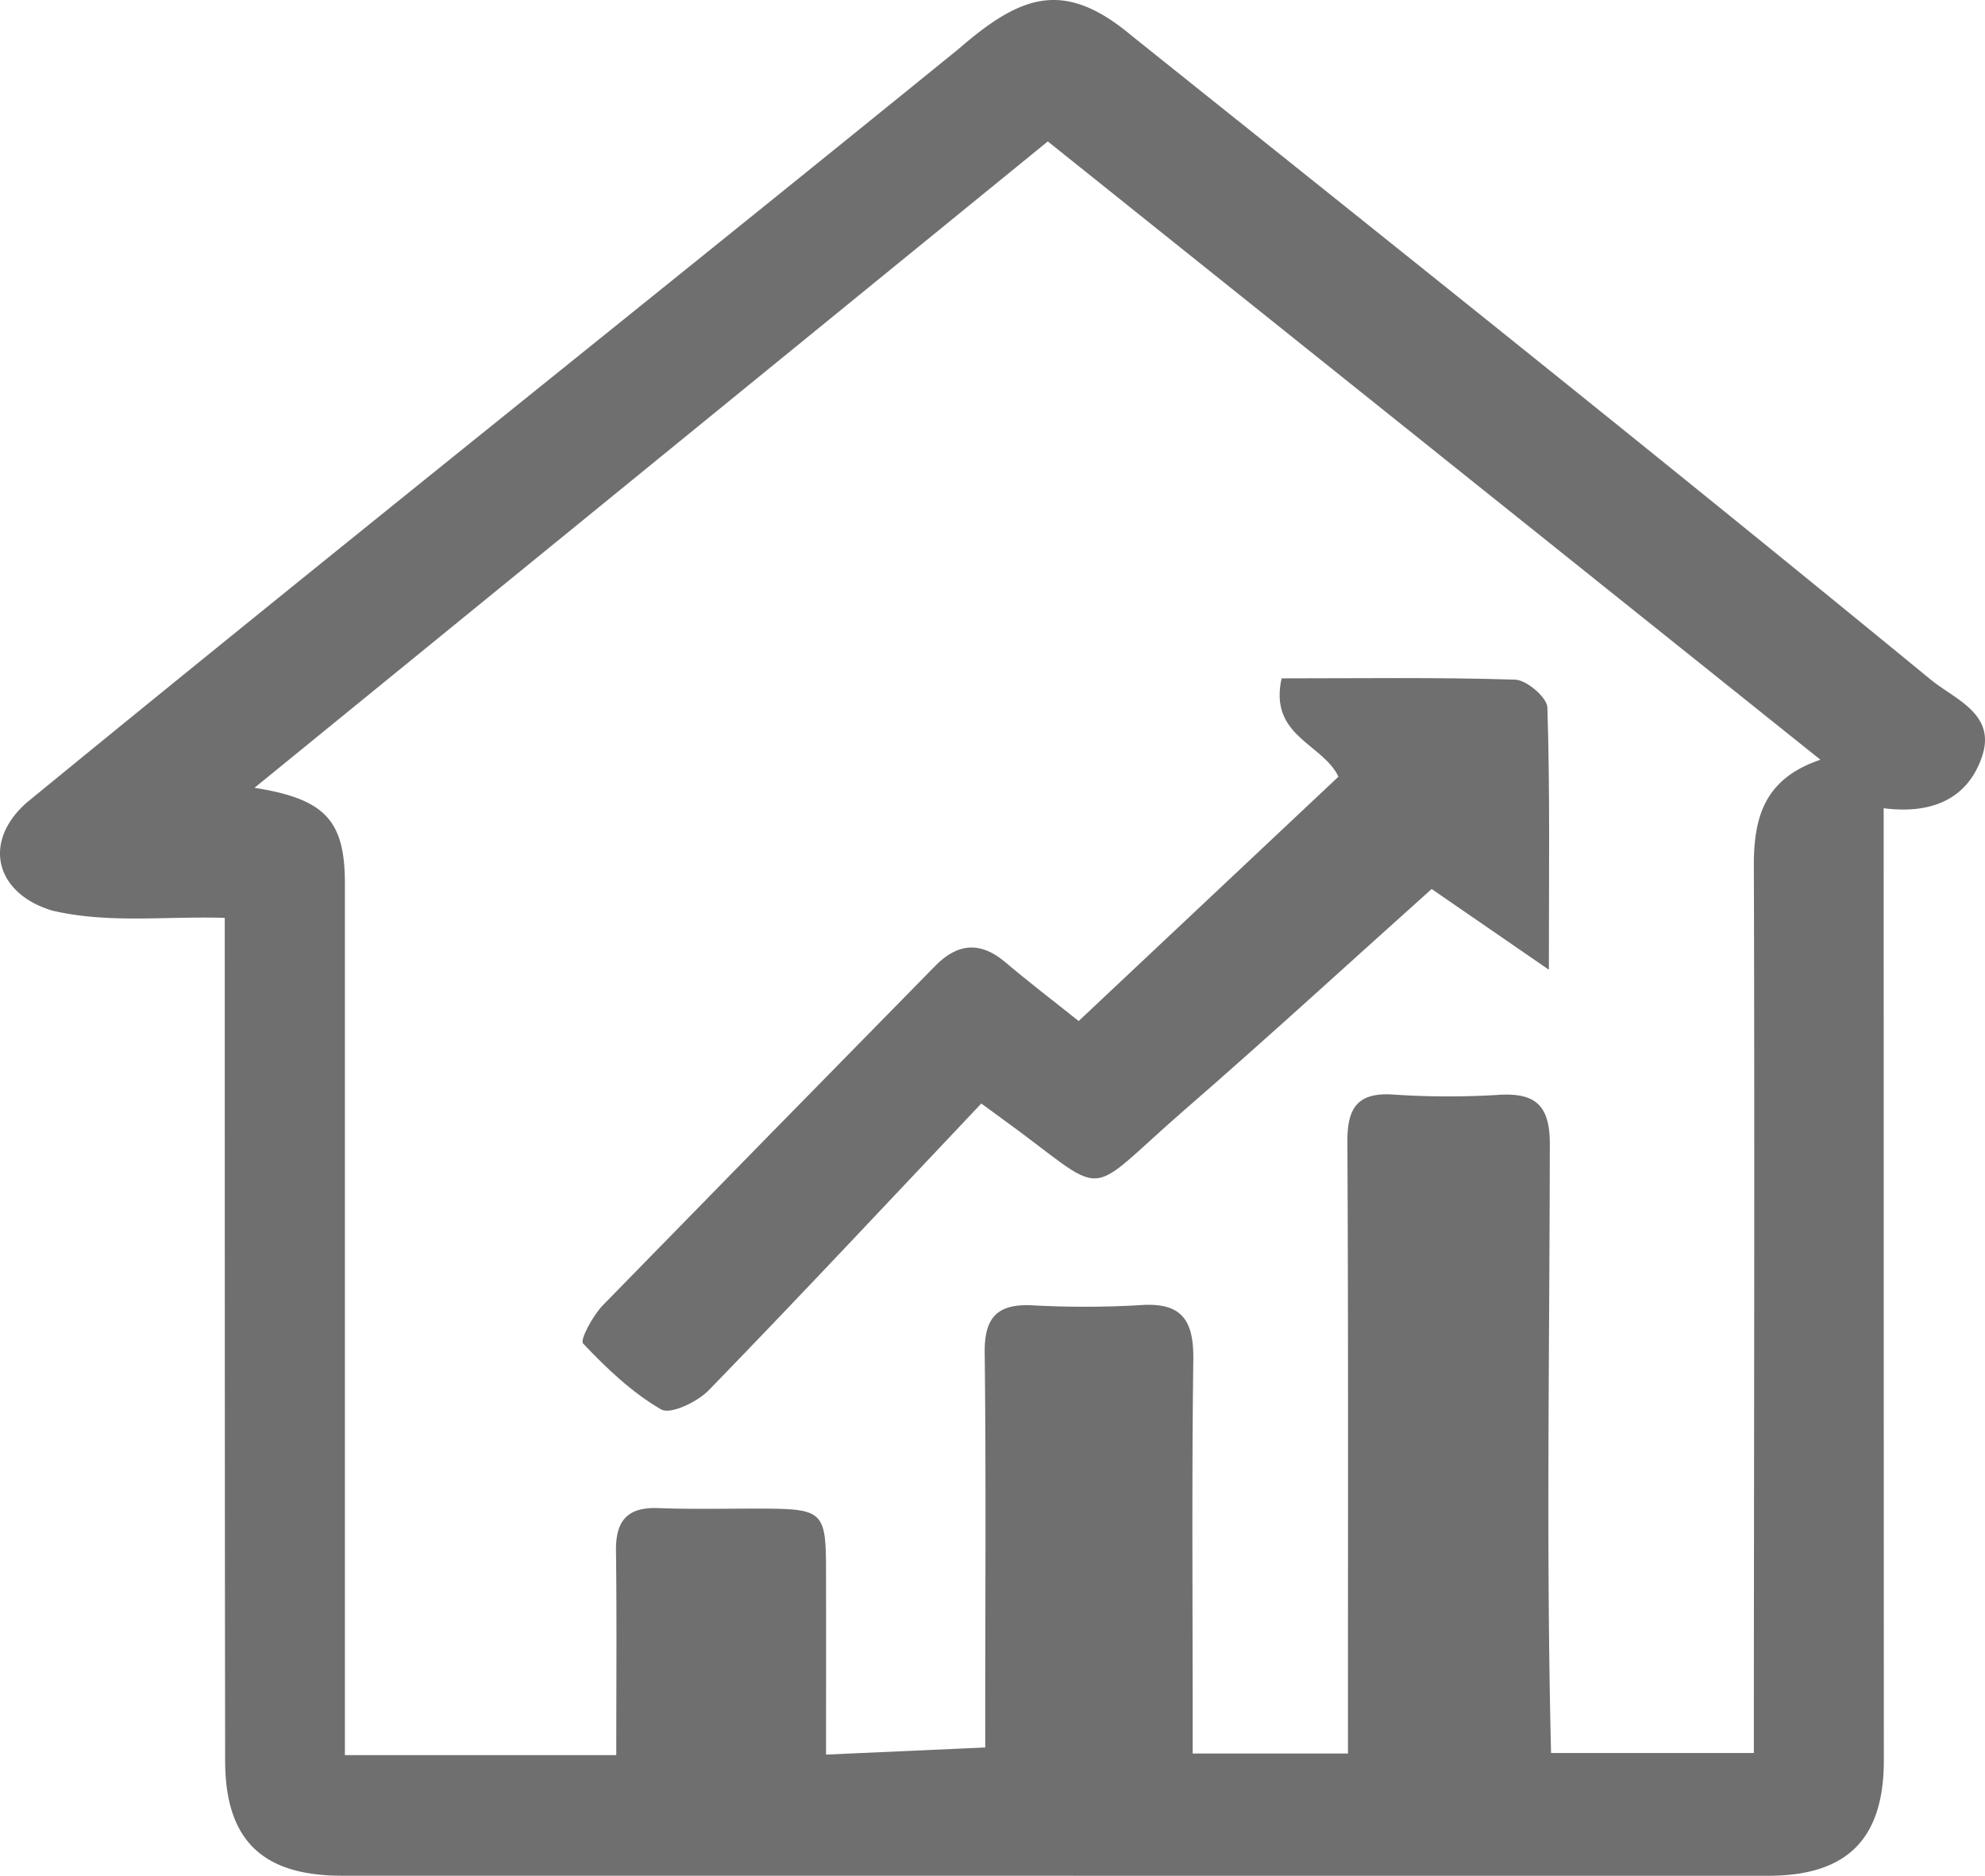 <svg xmlns="http://www.w3.org/2000/svg" width="304.944" height="288.202" viewBox="0 0 304.944 288.202">
  <g id="グループ_167" data-name="グループ 167" transform="translate(2482.105 -7994)">
    <path id="パス_415" data-name="パス 415" d="M296.551,104.377c-40.6-33.34-81.684-66.073-122.7-98.892-10.375-8.707-16.958-6.32-26.607,2.049C99.625,46.207,51.585,84.42,4.142,123.282c-6.93,6.074-4.86,14.03,3.941,16.64,8.717,2.007,17.261.824,26.444,1.1.005,43.348,0,86.261.061,129.558.021,12.119,5.707,17.608,17.913,17.609q109.569.01,219.136.01c12.132,0,17.77-5.65,17.766-17.754-.014-48.86-.019-97.362-.026-146.268,7.512.971,12.977-1.531,15.125-7.985,2.173-6.532-4.19-8.729-7.952-11.817m-27.115,28.795c.137,45.45.005,90.686,0,136.163H238.281c-.768-31.1-.228-62.255-.193-93.368.053-6.028-2.072-8.122-7.912-7.746a124.744,124.744,0,0,1-16.149-.05c-5.523-.362-7.06,2.094-7.035,7.256.164,31.381.075,62.59.088,93.994H183.222c.031-20.159-.164-40.319.1-60.476.082-5.947-1.64-8.884-8.084-8.423a147.515,147.515,0,0,1-16.8.025c-5.3-.227-7.227,1.976-7.165,7.27.237,20.362.056,40.239.087,60.671L126.9,269.58c0-9.82.019-19.41-.006-29-.022-8.079-.687-8.728-8.949-8.788-5.6-.041-11.209.132-16.8-.084-4.771-.185-6.573,1.944-6.514,6.56.133,10.312.043,20.626.043,31.391H52.985q0-66.911,0-133.892c0-9.634-2.938-13-13.889-14.728,40.995-33.406,81.263-66.222,121.87-99.31l118.7,95c-8.773,2.952-10.257,9.037-10.235,16.442" transform="translate(-2482.105 7994)" fill="#6f6f6f"/>
    <path id="パス_416" data-name="パス 416" d="M134.111,124.16c-3.829-3.257-7.349-2.945-10.752.518Q97.77,150.723,72.266,176.849c-1.54,1.588-3.559,5.327-3.039,5.877,3.59,3.8,7.5,7.532,11.978,10.128,1.444.837,5.582-1.144,7.337-2.952,14.08-14.5,27.885-29.27,41.858-44.045.9.661,1.765,1.3,2.634,1.923,17.7,12.752,12.376,13.135,28.7-1.038,12.8-11.113,25.29-22.588,37.851-33.842l18.01,12.4c0-14.92.176-27.61-.228-40.283-.049-1.544-3.174-4.226-4.939-4.283-12-.381-24.029-.2-35.894-.2-1.974,8.915,6.306,9.995,8.734,15.107q-19.939,18.757-39.908,37.543c-3.936-3.144-7.678-5.987-11.253-9.028" transform="translate(-2461.755 8017.69)" fill="#6f6f6f"/>
  </g>
</svg>
